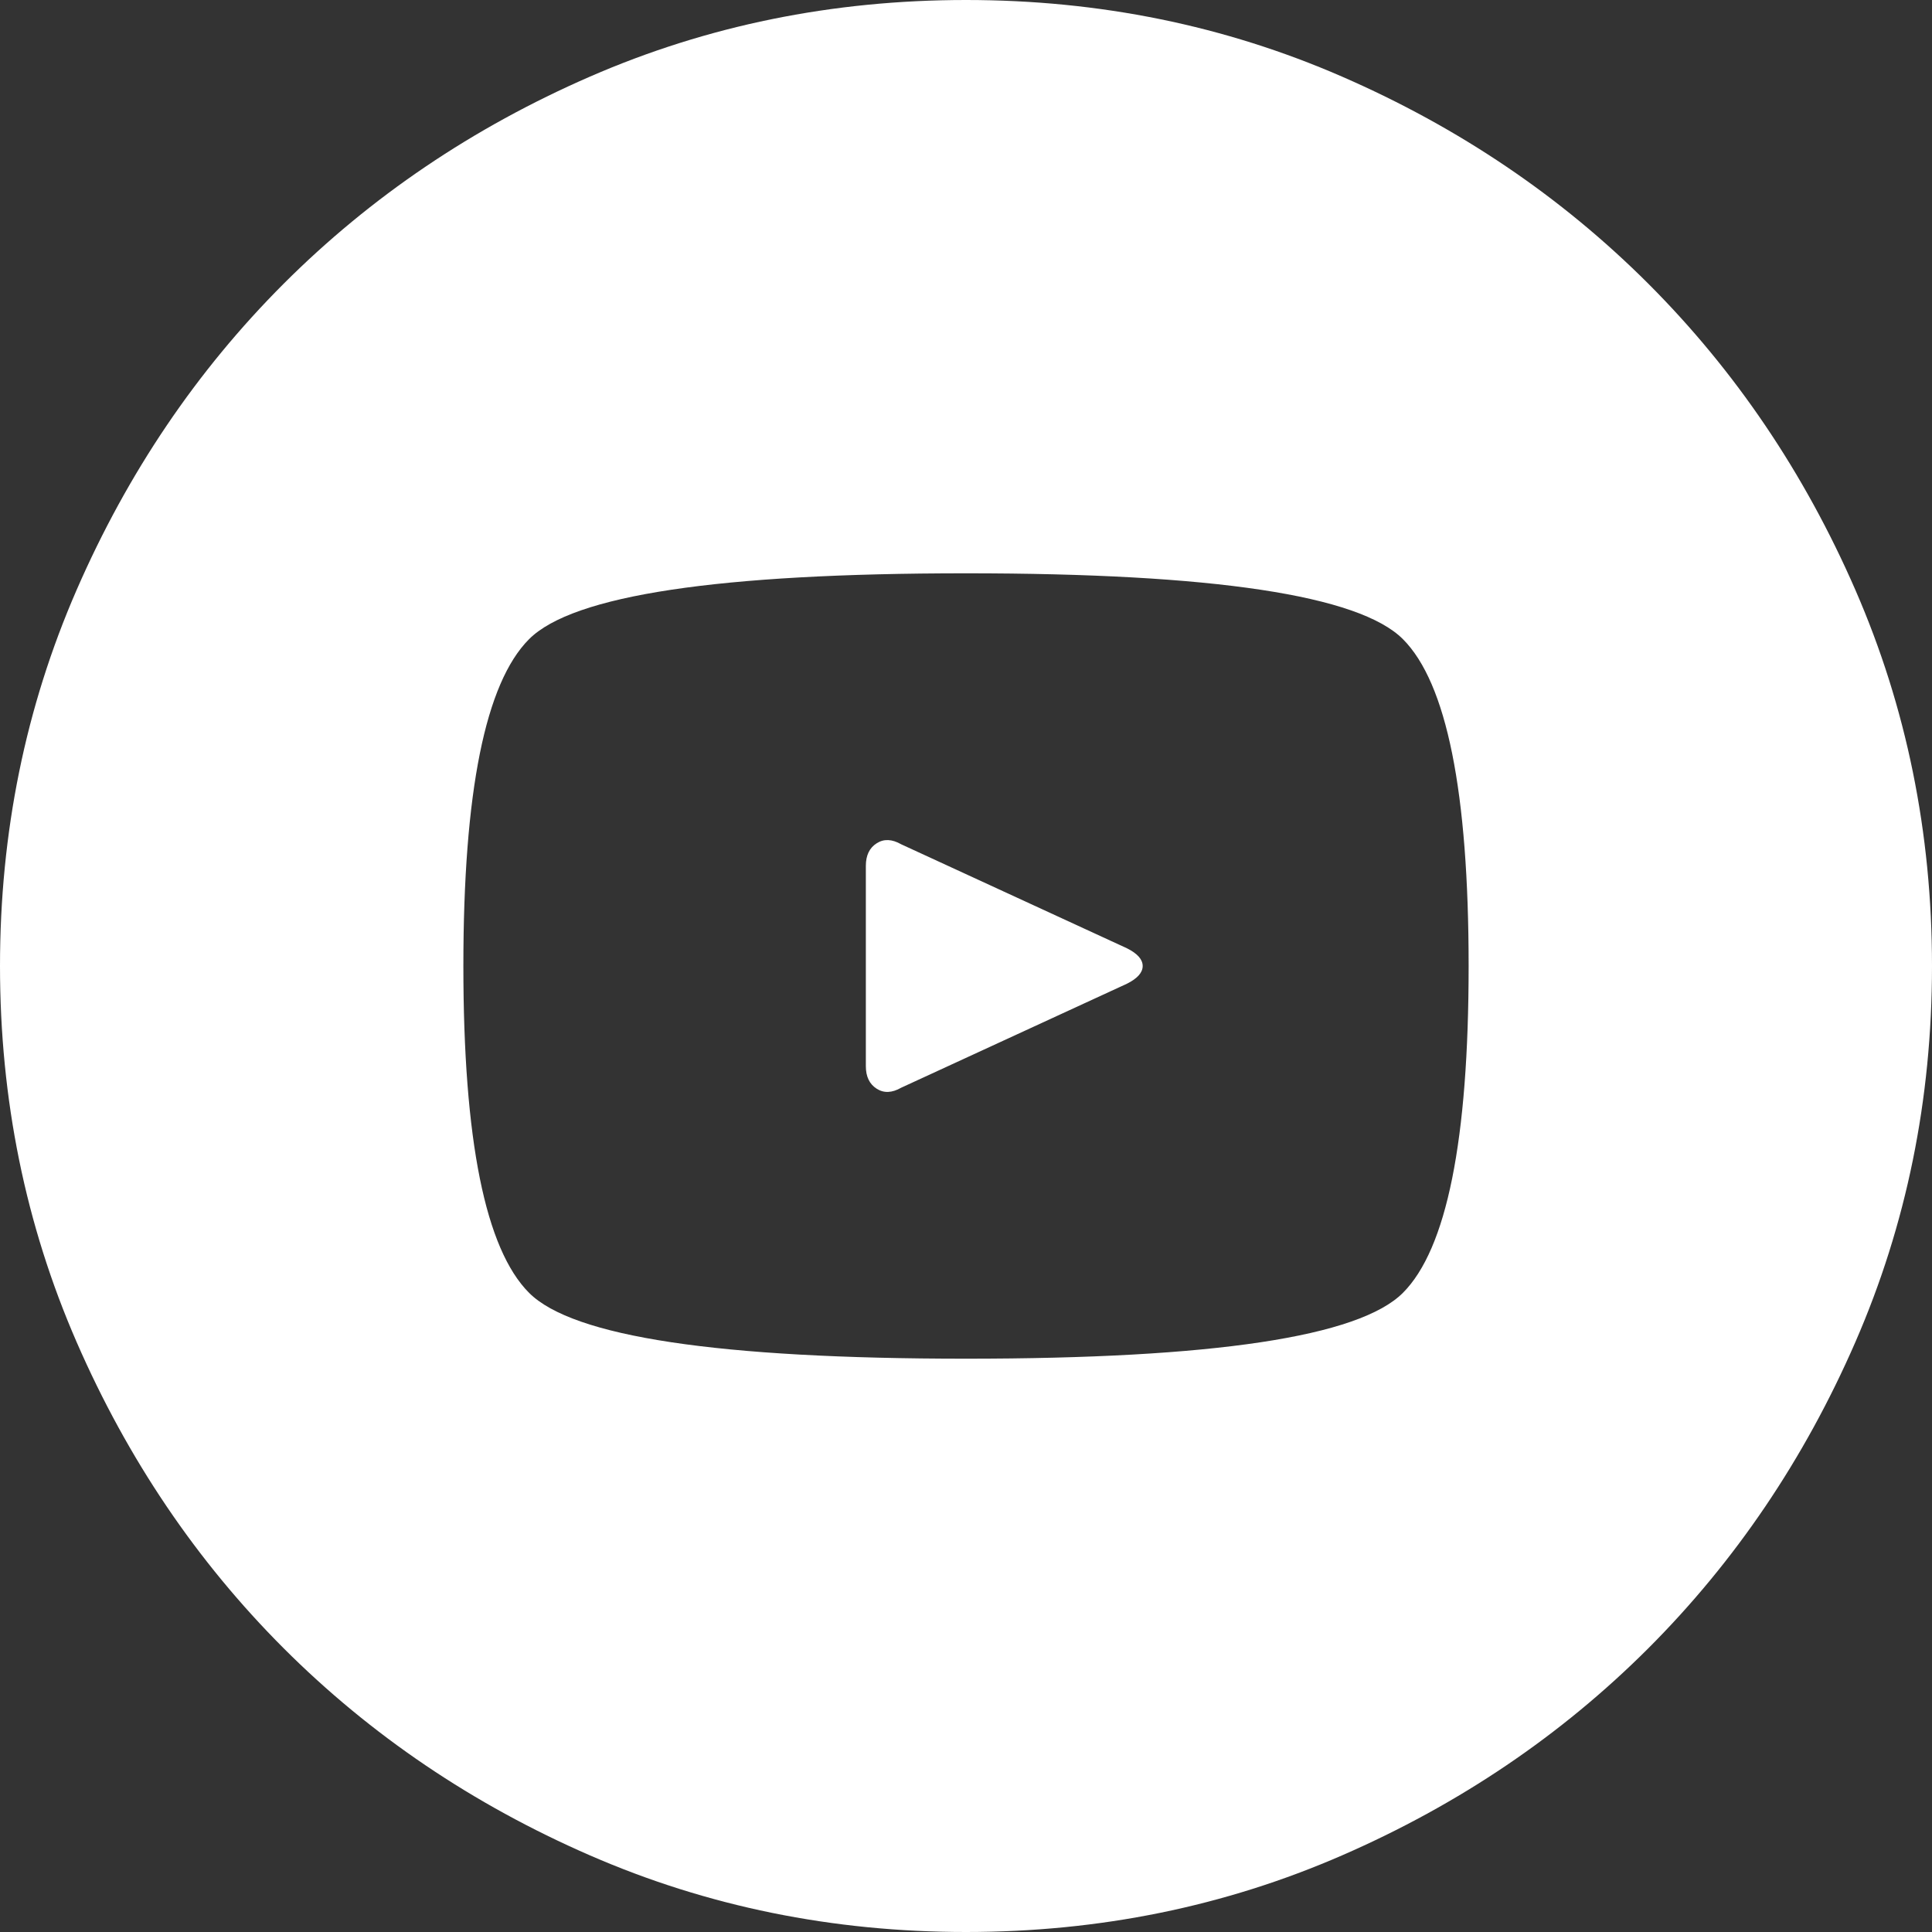 <svg width="31" height="31" viewBox="0 0 31 31" fill="none" xmlns="http://www.w3.org/2000/svg">
<rect x="0" y="0" width="31" height="31" fill="#333333" stroke="none"/>
<path d="M18.083 15.216L14.46 13.547C14.313 13.463 14.182 13.457 14.067 13.531C13.951 13.604 13.893 13.725 13.893 13.893V17.107C13.893 17.275 13.951 17.395 14.067 17.469C14.182 17.543 14.313 17.537 14.46 17.453L18.083 15.784C18.251 15.7 18.335 15.605 18.335 15.5C18.335 15.395 18.251 15.3 18.083 15.216ZM15.5 0C13.358 0 11.347 0.41 9.467 1.229C7.587 2.048 5.949 3.156 4.552 4.552C3.156 5.949 2.048 7.587 1.229 9.467C0.41 11.347 0 13.358 0 15.5C0 17.642 0.41 19.653 1.229 21.533C2.048 23.413 3.156 25.051 4.552 26.448C5.949 27.844 7.587 28.952 9.467 29.771C11.347 30.59 13.358 31 15.5 31C17.642 31 19.653 30.59 21.533 29.771C23.413 28.952 25.051 27.844 26.448 26.448C27.844 25.051 28.952 23.413 29.771 21.533C30.59 19.653 31 17.642 31 15.5C31 13.358 30.59 11.347 29.771 9.467C28.952 7.587 27.844 5.949 26.448 4.552C25.051 3.156 23.413 2.048 21.533 1.229C19.653 0.41 17.642 0 15.5 0ZM15.5 21.801C11.53 21.801 9.194 21.449 8.49 20.745C7.787 20.042 7.435 18.293 7.435 15.5C7.435 12.707 7.787 10.958 8.49 10.255C9.194 9.551 11.53 9.199 15.5 9.199C19.47 9.199 21.806 9.551 22.51 10.255C23.213 10.958 23.565 12.707 23.565 15.5C23.565 18.293 23.213 20.042 22.51 20.745C21.806 21.449 19.47 21.801 15.5 21.801Z" fill="white"/>
</svg>
